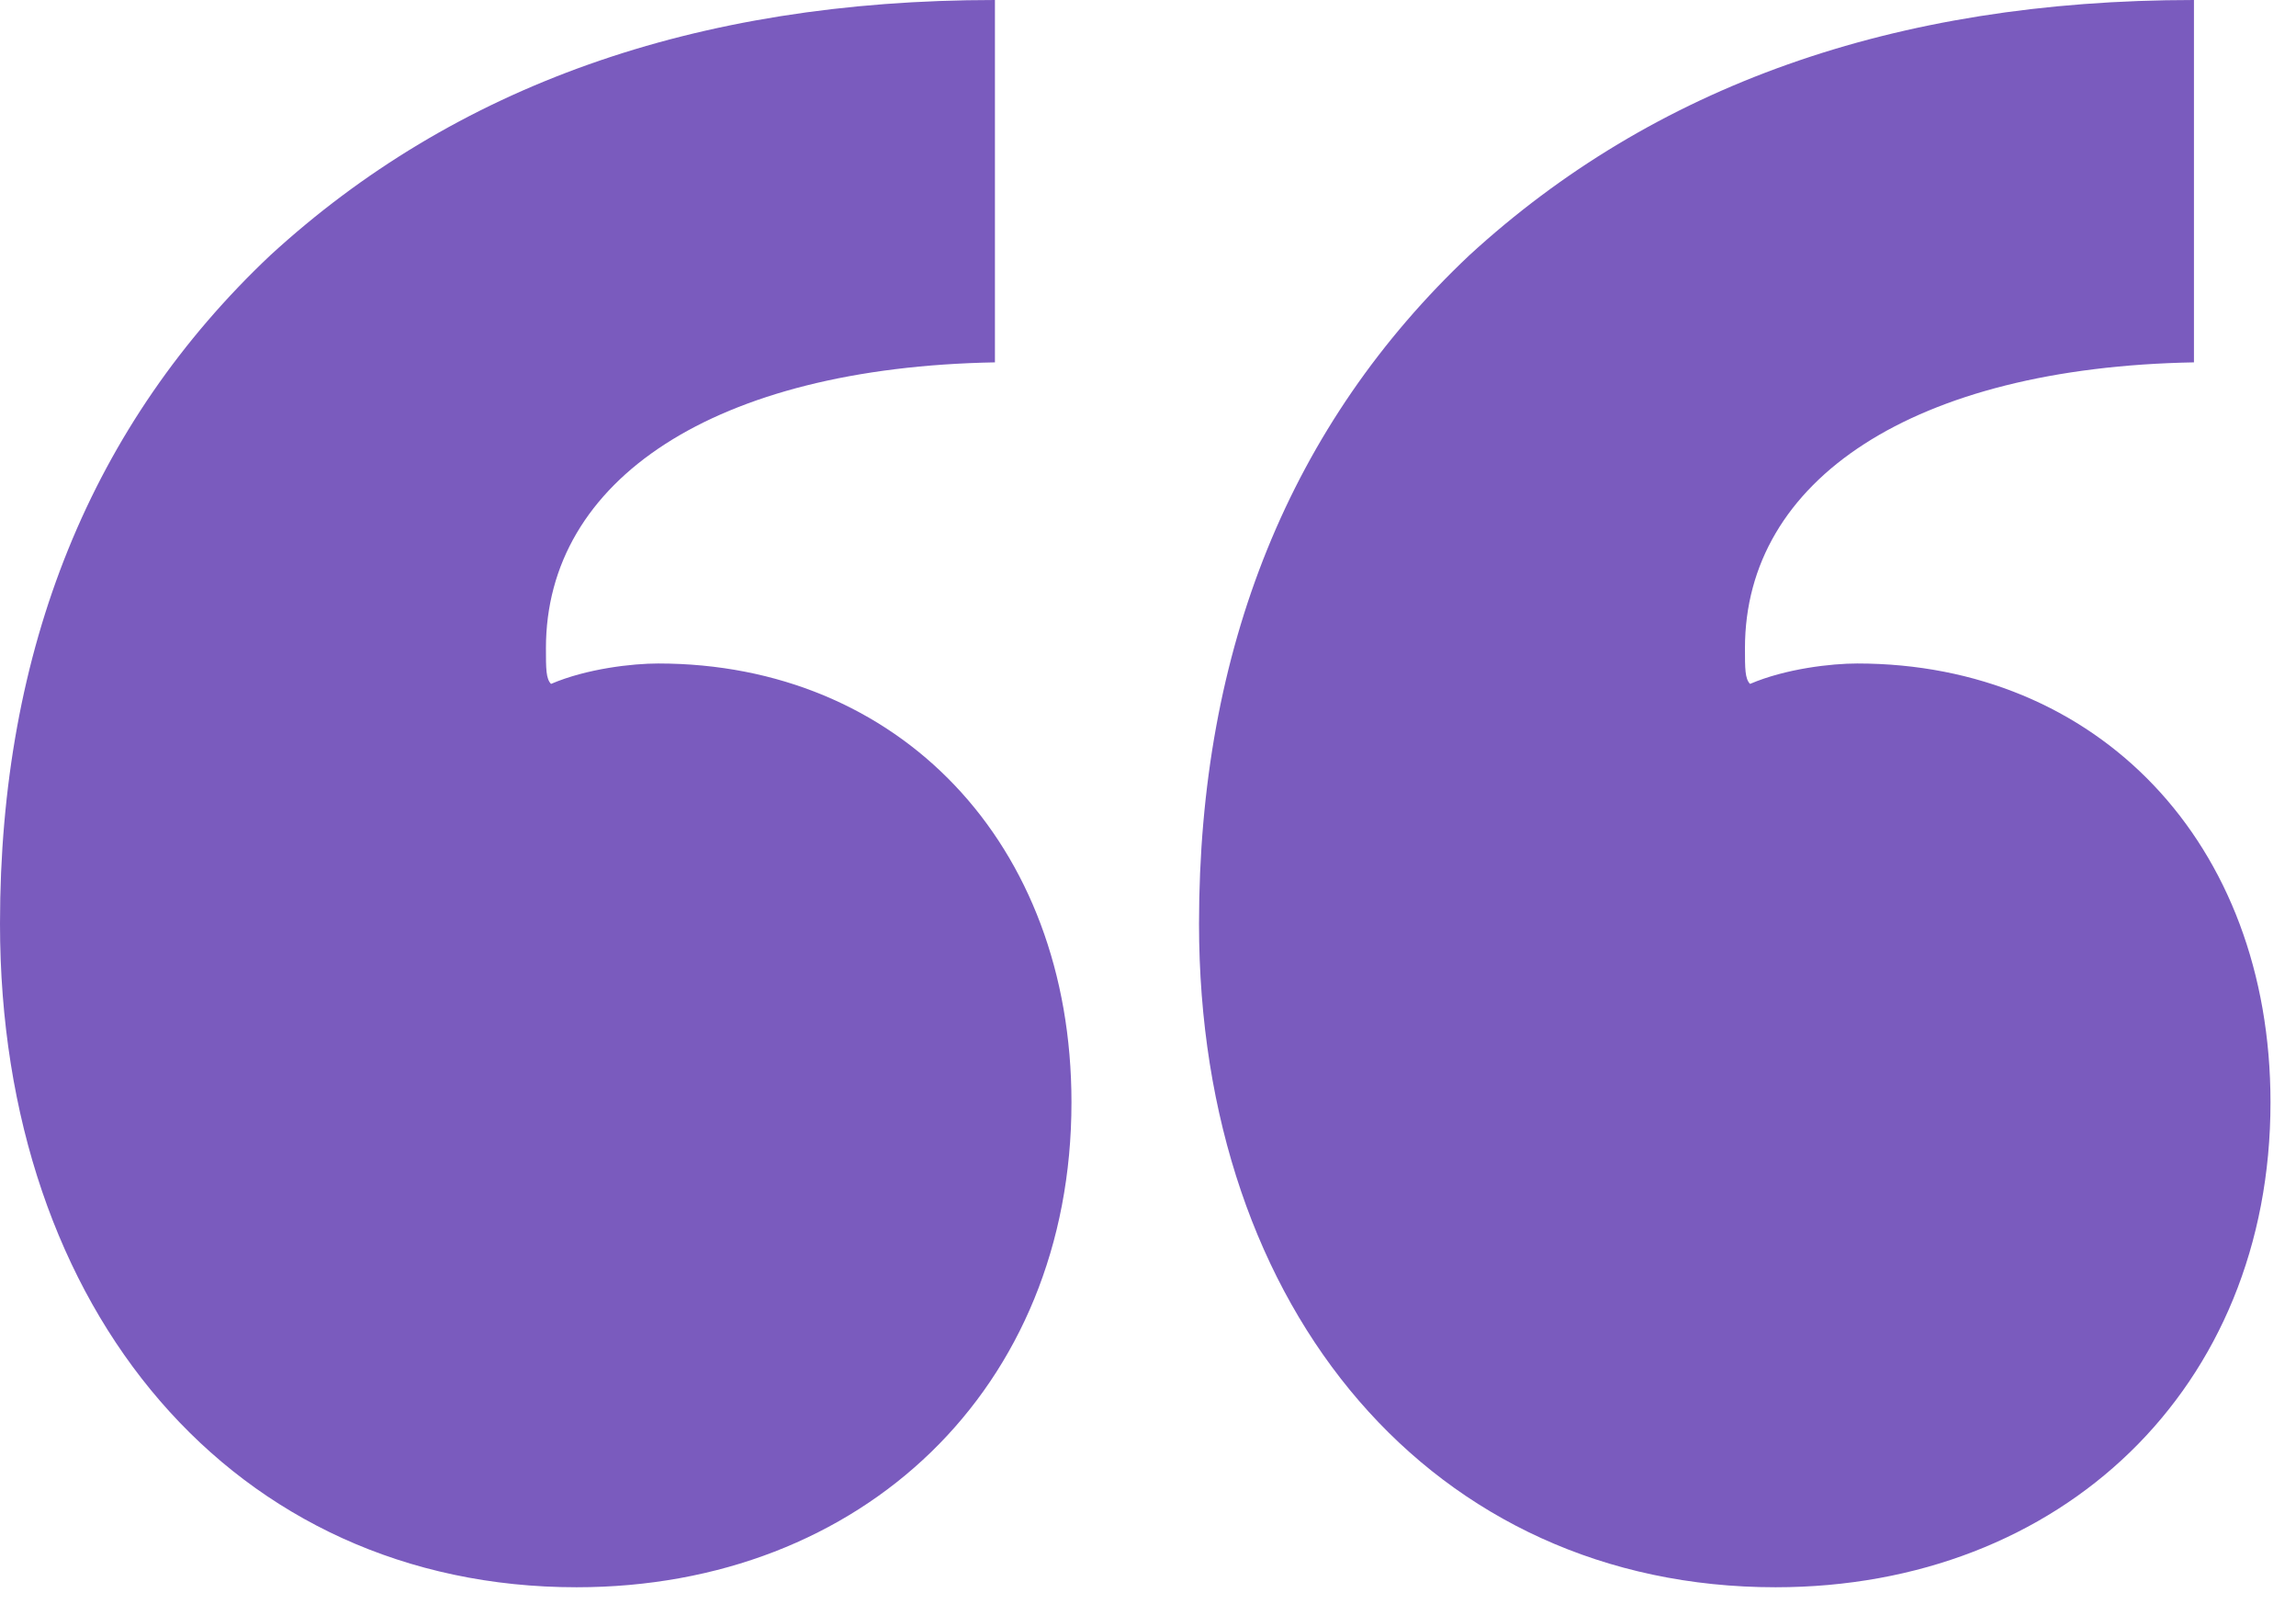 <svg width="63" height="44" viewBox="0 0 63 44" fill="none" xmlns="http://www.w3.org/2000/svg">
<path d="M15.82 43.54C23.66 43.54 29.4 38.08 29.4 30.24C29.4 23.1 24.64 18.2 18.06 18.2C17.36 18.2 16.1 18.34 15.12 18.76C14.98 18.62 14.98 18.34 14.98 17.78C14.98 13.16 19.6 10.08 27.3 9.94V0C19.04 0 12.46 2.38 7.42 7C2.52 11.62 0 17.78 0 25.34C0 35.98 6.44 43.54 15.82 43.54ZM48.72 43.54C56.56 43.54 62.3 38.08 62.3 30.24C62.3 23.1 57.54 18.2 50.96 18.2C50.26 18.2 49 18.34 48.02 18.76C47.88 18.62 47.88 18.34 47.88 17.78C47.88 13.16 52.5 10.08 60.2 9.94V0C51.94 0 45.36 2.38 40.32 7C35.42 11.62 32.9 17.78 32.9 25.34C32.9 35.98 39.34 43.54 48.72 43.54Z" fill="#7A5BBE"/>
</svg>
